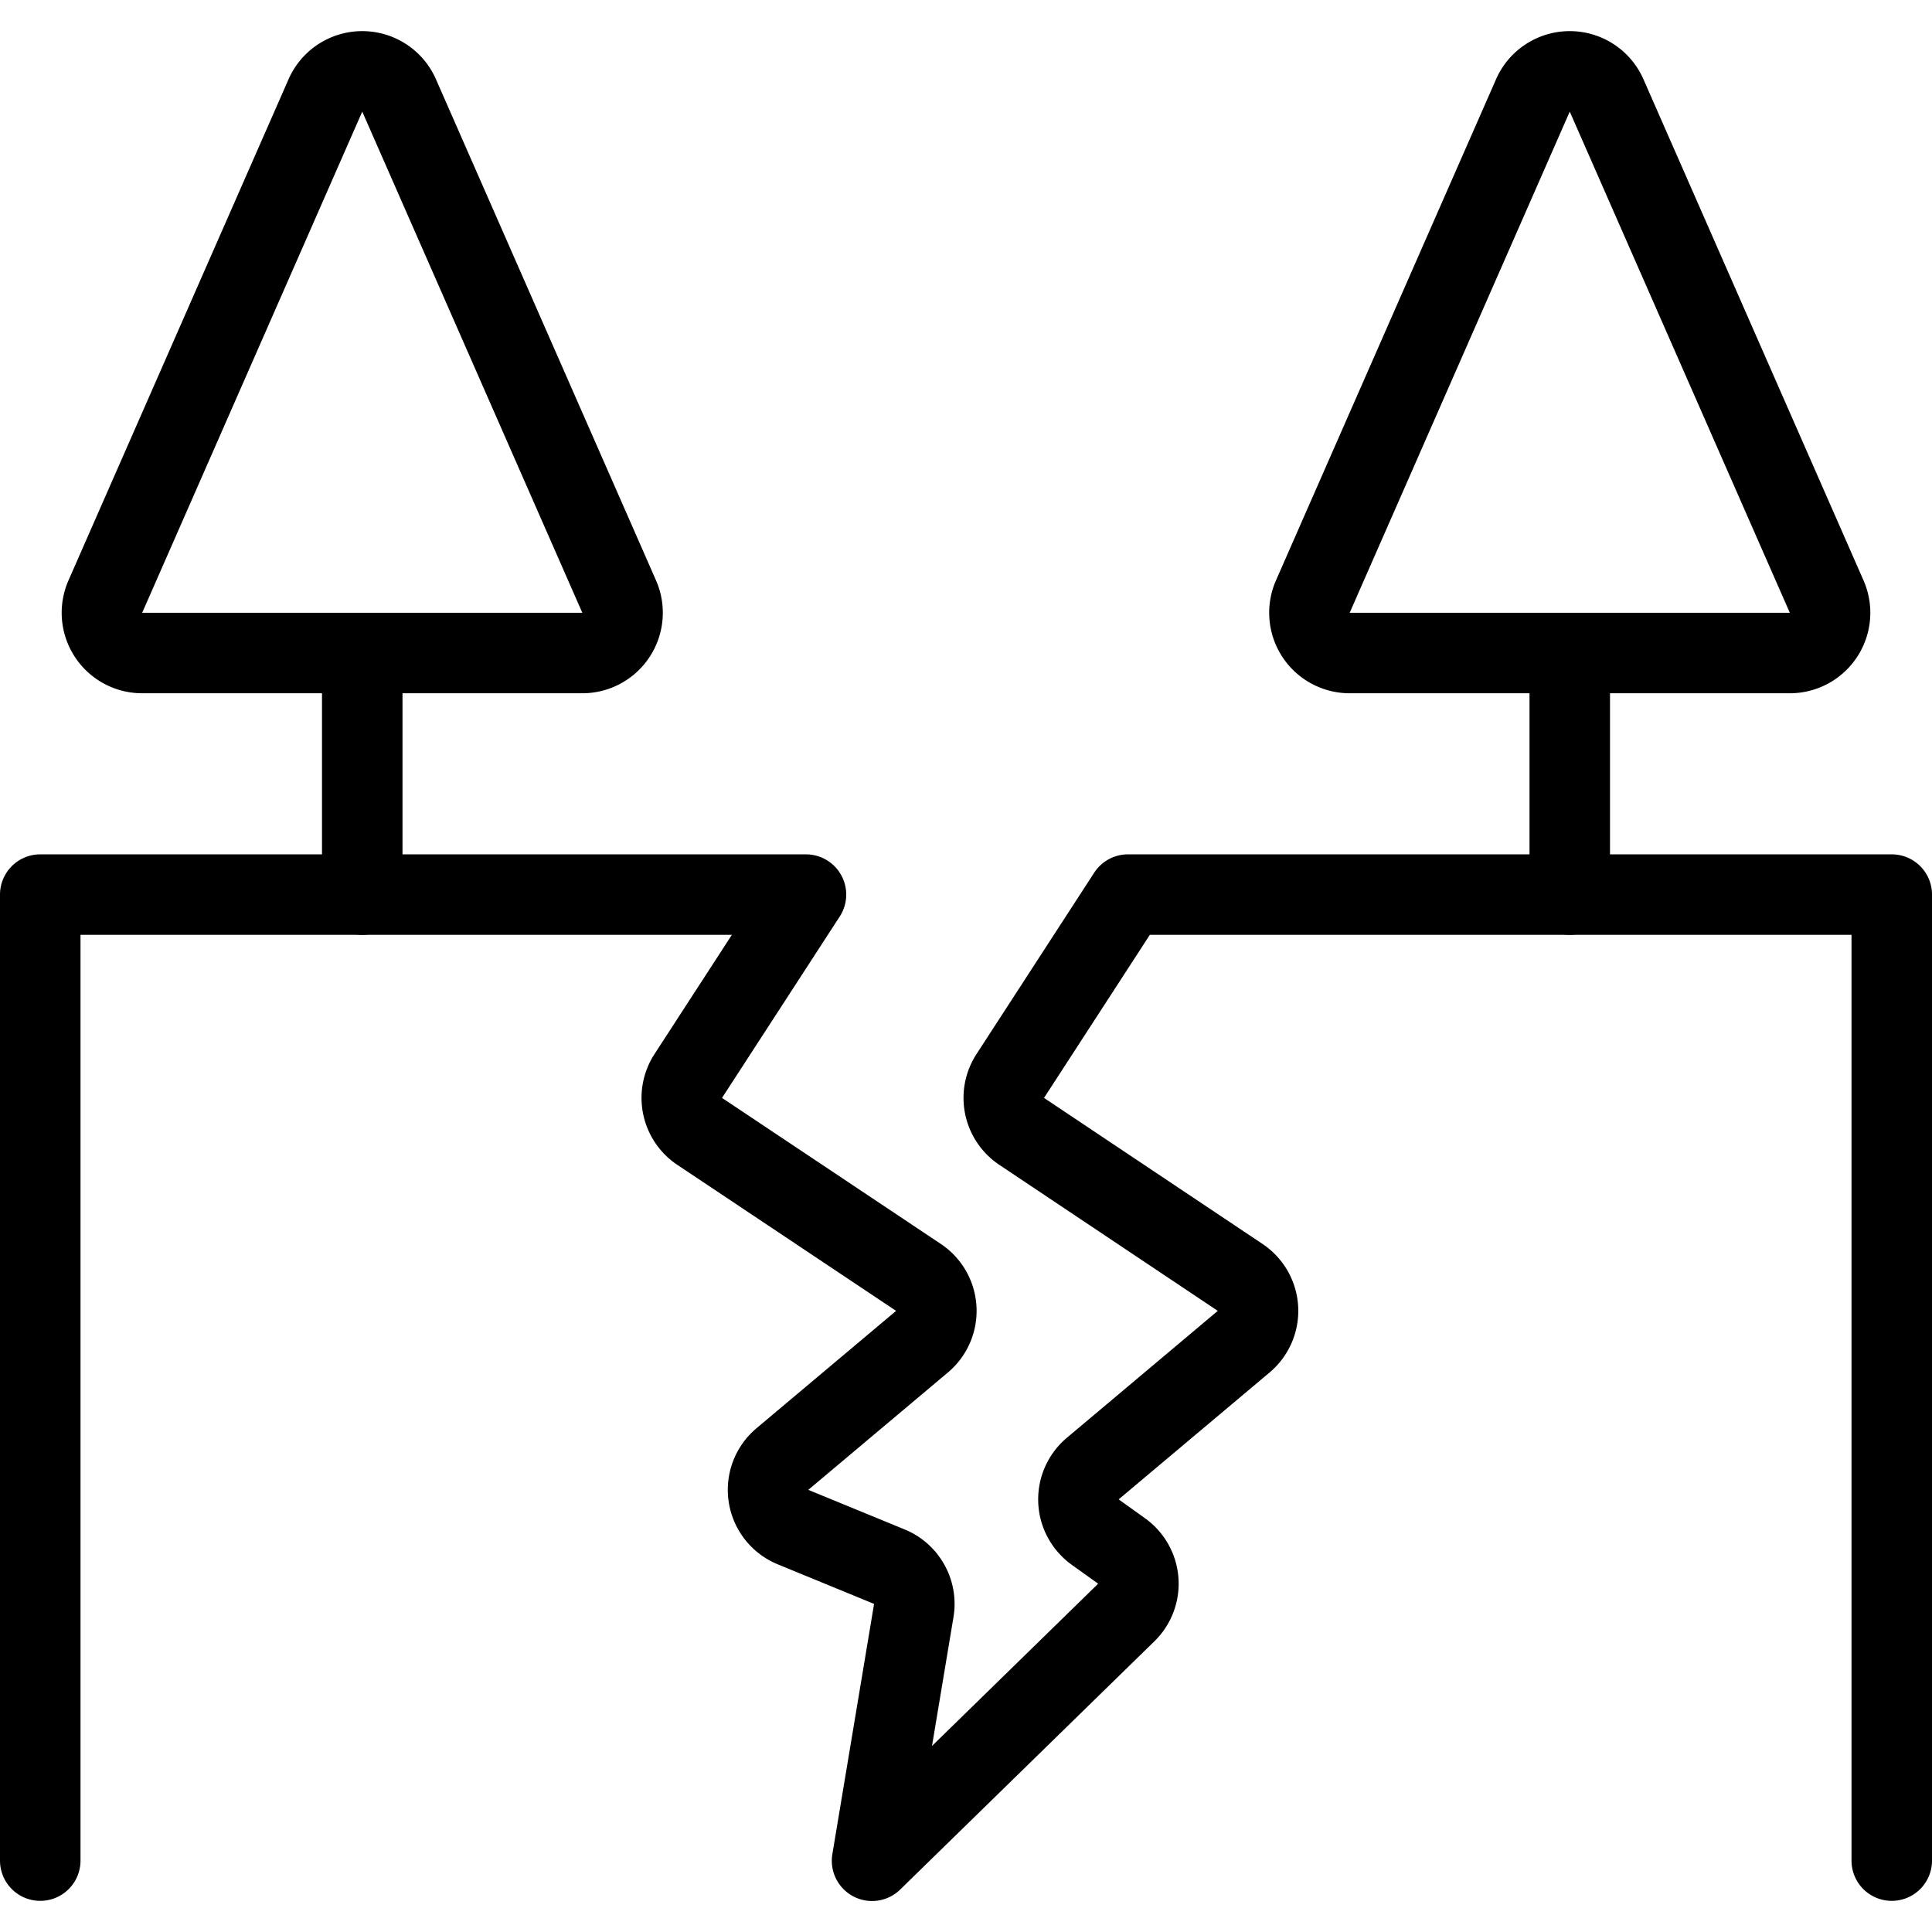 <svg viewBox="0 0 24 24" xmlns="http://www.w3.org/2000/svg"><g transform="matrix(1,0,0,1,0,0)"><path d="M23.5,23.113v-12H14.012L12.55,13.366a.5.5,0,0,0,.141.688l2.714,1.814a.5.5,0,0,1,.043.8l-1.873,1.575a.5.5,0,0,0,.03.789l.328.235a.5.5,0,0,1,.058.764l-3.158,3.084.518-3.107a.5.5,0,0,0-.3-.545l-1.2-.493a.5.5,0,0,1-.132-.845l1.733-1.457a.5.5,0,0,0-.043-.8L8.691,14.054a.5.5,0,0,1-.141-.688l1.462-2.253H.5v12" fill="none" stroke="#000000" stroke-linecap="round" stroke-linejoin="round"></path><path d="M4.5 11.113L4.5 8.113" fill="none" stroke="#000000" stroke-linecap="round" stroke-linejoin="round"></path><path d="M7.692,7.412a.5.5,0,0,1-.458.7H1.766a.5.5,0,0,1-.458-.7L4.042,1.186a.5.5,0,0,1,.916,0Z" fill="none" stroke="#000000" stroke-linecap="round" stroke-linejoin="round"></path><path d="M19.5 11.113L19.5 8.113" fill="none" stroke="#000000" stroke-linecap="round" stroke-linejoin="round"></path><path d="M22.692,7.412a.5.5,0,0,1-.458.7H16.766a.5.5,0,0,1-.458-.7l2.734-6.226a.5.5,0,0,1,.916,0Z" fill="none" stroke="#000000" stroke-linecap="round" stroke-linejoin="round"></path></g></svg>